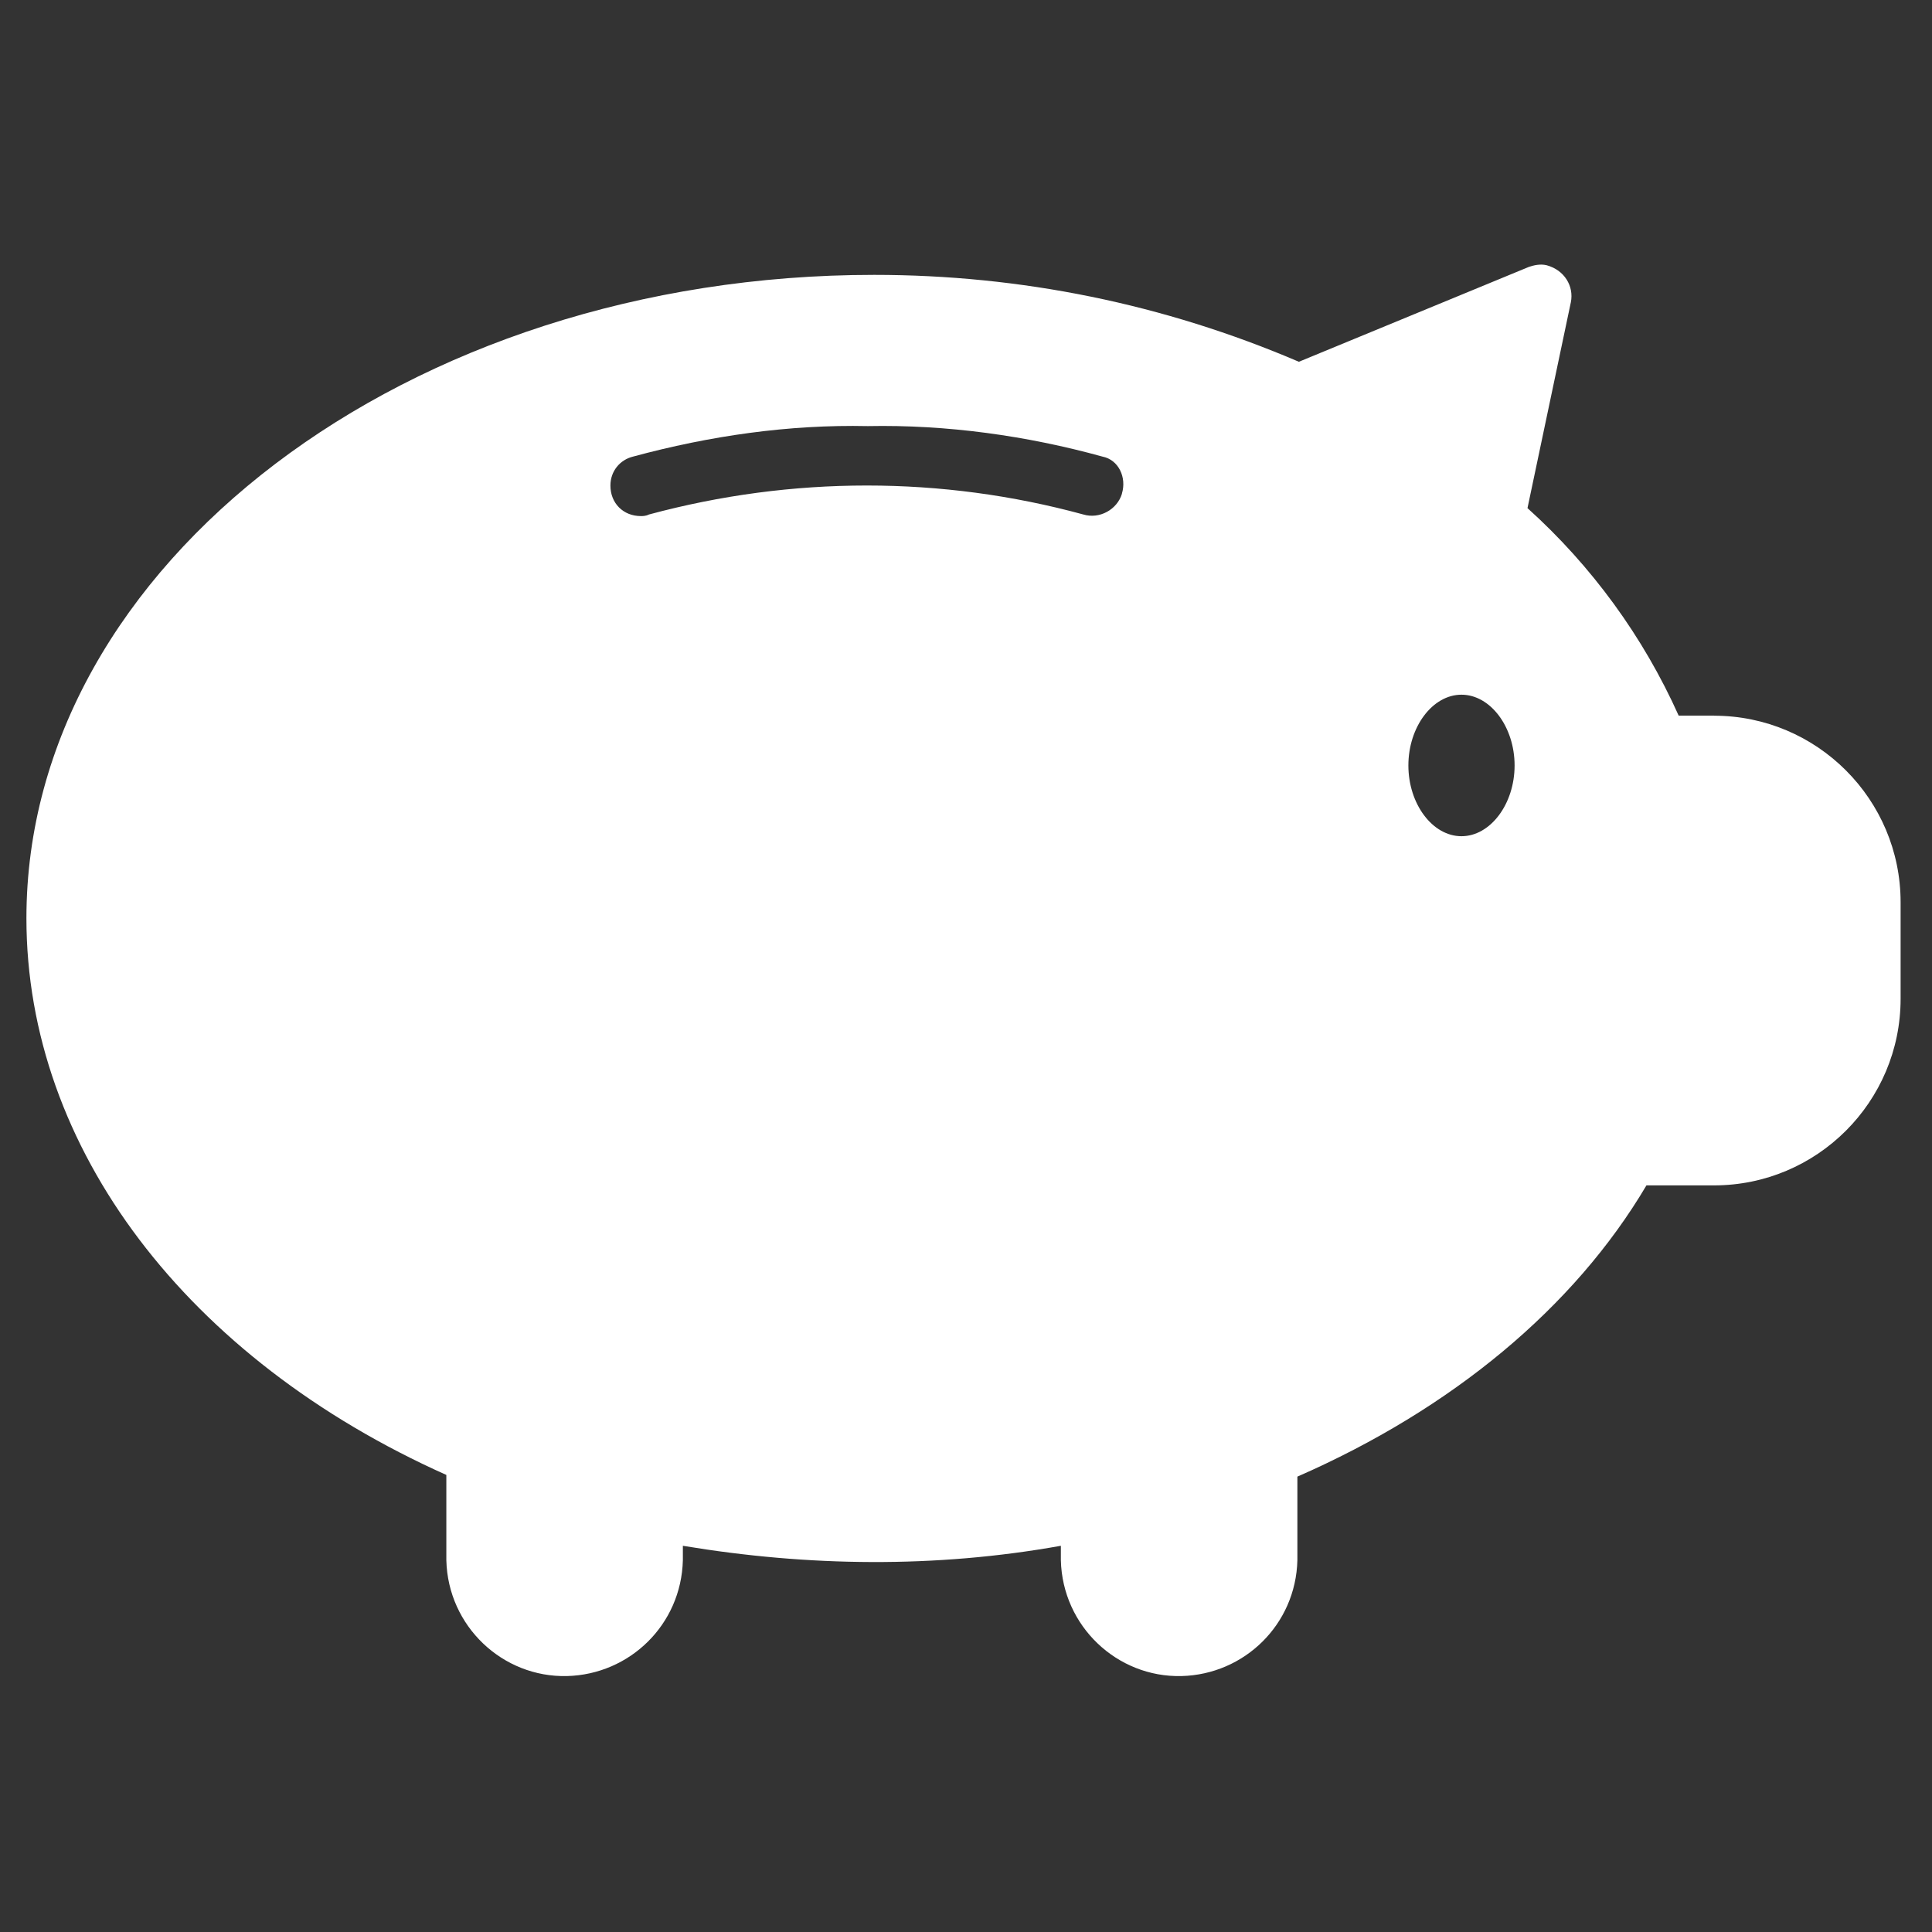 <svg width="40" height="40" viewBox="0 0 40 40" fill="none" xmlns="http://www.w3.org/2000/svg">
<rect x="0" y="0" width="40" height="40" fill="#333333" stroke="none"/>
<path d="M35.487 14.816H34.755C34.023 13.184 32.956 11.719 31.625 10.52L32.523 6.257C32.589 5.925 32.39 5.591 32.023 5.492C31.889 5.459 31.756 5.492 31.656 5.525L26.892 7.49C24.094 6.292 21.13 5.691 18.099 5.691C8.441 5.689 0.547 11.684 0.547 19.012C0.547 23.775 3.878 28.139 9.241 30.537V32.303C9.274 33.669 10.406 34.734 11.74 34.701C13.038 34.668 14.105 33.635 14.138 32.303V32.004C16.735 32.436 19.367 32.469 21.964 32.004V32.303C21.997 33.669 23.13 34.734 24.463 34.701C25.762 34.668 26.828 33.635 26.861 32.303V30.572C30.059 29.172 32.591 27.074 34.088 24.542H35.487C37.619 24.542 39.35 22.811 39.35 20.679V18.681C39.35 16.55 37.619 14.818 35.487 14.818V14.816ZM23.23 10.219C23.13 10.552 22.764 10.752 22.43 10.652C19.498 9.852 16.401 9.852 13.436 10.652C13.371 10.685 13.303 10.685 13.27 10.685C12.903 10.685 12.638 10.418 12.638 10.053C12.638 9.753 12.837 9.52 13.104 9.454C14.702 9.021 16.335 8.787 17.966 8.822C19.599 8.789 21.263 9.021 22.828 9.454C23.161 9.52 23.329 9.887 23.228 10.219H23.23ZM30.258 17.313C29.659 17.313 29.159 16.646 29.159 15.848C29.159 15.05 29.659 14.383 30.258 14.383C30.857 14.383 31.358 15.05 31.358 15.848C31.358 16.646 30.857 17.313 30.258 17.313Z" fill="white"/>
</svg>
